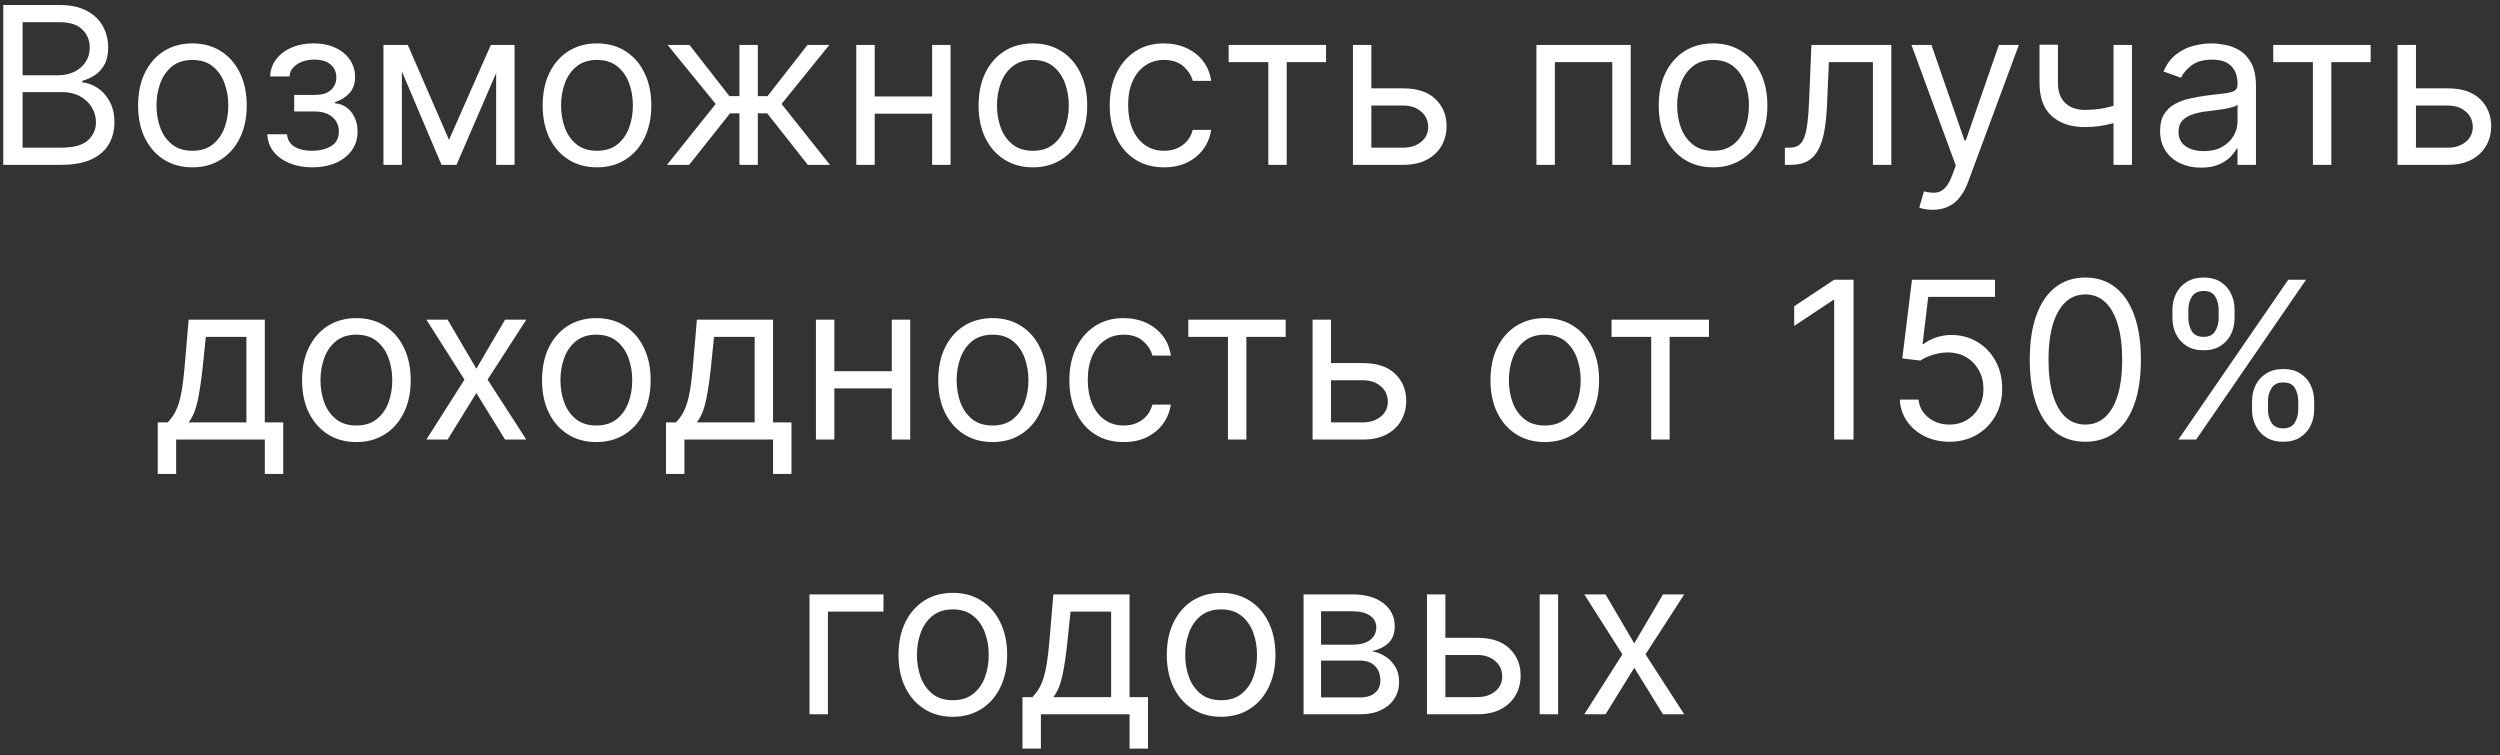 <?xml version="1.0" encoding="UTF-8"?> <svg xmlns="http://www.w3.org/2000/svg" width="182" height="55" viewBox="0 0 182 55" fill="none"><rect x="0" y="0" width="182" height="55" fill="#333333" stroke="none"/><path d="M0.237 12V0.364H4.305C5.116 0.364 5.785 0.504 6.311 0.784C6.838 1.061 7.23 1.434 7.487 1.903C7.745 2.369 7.874 2.886 7.874 3.455C7.874 3.955 7.785 4.367 7.607 4.693C7.432 5.019 7.201 5.277 6.913 5.466C6.629 5.655 6.321 5.795 5.987 5.886V6C6.343 6.023 6.701 6.148 7.061 6.375C7.421 6.602 7.722 6.928 7.964 7.352C8.207 7.777 8.328 8.295 8.328 8.909C8.328 9.492 8.196 10.017 7.93 10.483C7.665 10.949 7.247 11.318 6.675 11.591C6.103 11.864 5.358 12 4.442 12H0.237ZM1.646 10.75H4.442C5.362 10.75 6.016 10.572 6.402 10.216C6.792 9.856 6.987 9.42 6.987 8.909C6.987 8.515 6.887 8.152 6.686 7.818C6.485 7.481 6.199 7.212 5.828 7.011C5.457 6.807 5.018 6.705 4.51 6.705H1.646V10.75ZM1.646 5.477H4.26C4.684 5.477 5.067 5.394 5.408 5.227C5.752 5.061 6.025 4.826 6.226 4.523C6.43 4.22 6.533 3.864 6.533 3.455C6.533 2.943 6.355 2.509 5.999 2.153C5.643 1.794 5.078 1.614 4.305 1.614H1.646V5.477ZM14.007 12.182C13.219 12.182 12.528 11.994 11.933 11.619C11.342 11.244 10.88 10.72 10.547 10.046C10.217 9.371 10.053 8.583 10.053 7.682C10.053 6.773 10.217 5.979 10.547 5.301C10.88 4.623 11.342 4.097 11.933 3.722C12.528 3.347 13.219 3.159 14.007 3.159C14.795 3.159 15.484 3.347 16.075 3.722C16.67 4.097 17.132 4.623 17.462 5.301C17.795 5.979 17.962 6.773 17.962 7.682C17.962 8.583 17.795 9.371 17.462 10.046C17.132 10.72 16.67 11.244 16.075 11.619C15.484 11.994 14.795 12.182 14.007 12.182ZM14.007 10.977C14.606 10.977 15.098 10.824 15.484 10.517C15.871 10.21 16.157 9.807 16.342 9.307C16.528 8.807 16.621 8.265 16.621 7.682C16.621 7.098 16.528 6.555 16.342 6.051C16.157 5.547 15.871 5.14 15.484 4.83C15.098 4.519 14.606 4.364 14.007 4.364C13.409 4.364 12.916 4.519 12.53 4.83C12.143 5.14 11.857 5.547 11.672 6.051C11.486 6.555 11.393 7.098 11.393 7.682C11.393 8.265 11.486 8.807 11.672 9.307C11.857 9.807 12.143 10.21 12.53 10.517C12.916 10.824 13.409 10.977 14.007 10.977ZM19.463 9.773H20.895C20.925 10.167 21.103 10.466 21.429 10.671C21.759 10.875 22.187 10.977 22.713 10.977C23.251 10.977 23.711 10.867 24.094 10.648C24.476 10.424 24.668 10.064 24.668 9.568C24.668 9.277 24.596 9.023 24.452 8.807C24.308 8.587 24.105 8.417 23.844 8.295C23.582 8.174 23.274 8.114 22.918 8.114H21.418V6.909H22.918C23.452 6.909 23.846 6.788 24.099 6.545C24.357 6.303 24.486 6 24.486 5.636C24.486 5.246 24.348 4.934 24.071 4.699C23.794 4.46 23.402 4.341 22.895 4.341C22.384 4.341 21.957 4.456 21.616 4.688C21.276 4.915 21.096 5.208 21.077 5.568H19.668C19.683 5.098 19.827 4.684 20.099 4.324C20.372 3.96 20.743 3.676 21.213 3.472C21.683 3.263 22.221 3.159 22.827 3.159C23.44 3.159 23.973 3.267 24.423 3.483C24.878 3.695 25.228 3.985 25.474 4.352C25.724 4.716 25.849 5.129 25.849 5.591C25.849 6.083 25.711 6.481 25.435 6.784C25.158 7.087 24.812 7.303 24.395 7.432V7.523C24.724 7.545 25.01 7.652 25.253 7.841C25.499 8.027 25.69 8.271 25.827 8.574C25.963 8.873 26.031 9.205 26.031 9.568C26.031 10.098 25.889 10.561 25.605 10.954C25.321 11.345 24.931 11.648 24.435 11.864C23.938 12.076 23.372 12.182 22.736 12.182C22.118 12.182 21.565 12.081 21.077 11.881C20.588 11.676 20.2 11.394 19.912 11.034C19.628 10.671 19.478 10.25 19.463 9.773ZM32.688 10.182L35.733 3.273H37.006L33.233 12H32.142L28.438 3.273H29.688L32.688 10.182ZM29.256 3.273V12H27.915V3.273H29.256ZM36.119 12V3.273H37.46V12H36.119ZM43.46 12.182C42.672 12.182 41.981 11.994 41.386 11.619C40.795 11.244 40.333 10.72 40 10.046C39.67 9.371 39.506 8.583 39.506 7.682C39.506 6.773 39.67 5.979 40 5.301C40.333 4.623 40.795 4.097 41.386 3.722C41.981 3.347 42.672 3.159 43.46 3.159C44.248 3.159 44.938 3.347 45.528 3.722C46.123 4.097 46.585 4.623 46.915 5.301C47.248 5.979 47.415 6.773 47.415 7.682C47.415 8.583 47.248 9.371 46.915 10.046C46.585 10.72 46.123 11.244 45.528 11.619C44.938 11.994 44.248 12.182 43.46 12.182ZM43.46 10.977C44.059 10.977 44.551 10.824 44.938 10.517C45.324 10.21 45.61 9.807 45.795 9.307C45.981 8.807 46.074 8.265 46.074 7.682C46.074 7.098 45.981 6.555 45.795 6.051C45.61 5.547 45.324 5.14 44.938 4.83C44.551 4.519 44.059 4.364 43.46 4.364C42.862 4.364 42.369 4.519 41.983 4.83C41.597 5.14 41.311 5.547 41.125 6.051C40.939 6.555 40.847 7.098 40.847 7.682C40.847 8.265 40.939 8.807 41.125 9.307C41.311 9.807 41.597 10.21 41.983 10.517C42.369 10.824 42.862 10.977 43.46 10.977ZM48.557 12L52.102 7.568L48.602 3.273H50.193L53.102 7H53.83V3.273H55.17V7H55.875L58.784 3.273H60.375L56.898 7.568L60.42 12H58.807L55.852 8.25H55.17V12H53.83V8.25H53.148L50.17 12H48.557ZM68.178 7.023V8.273H63.359V7.023H68.178ZM63.678 3.273V12H62.337V3.273H63.678ZM69.2 3.273V12H67.859V3.273H69.2ZM75.195 12.182C74.407 12.182 73.715 11.994 73.121 11.619C72.53 11.244 72.068 10.72 71.734 10.046C71.405 9.371 71.24 8.583 71.24 7.682C71.24 6.773 71.405 5.979 71.734 5.301C72.068 4.623 72.53 4.097 73.121 3.722C73.715 3.347 74.407 3.159 75.195 3.159C75.983 3.159 76.672 3.347 77.263 3.722C77.858 4.097 78.32 4.623 78.649 5.301C78.983 5.979 79.149 6.773 79.149 7.682C79.149 8.583 78.983 9.371 78.649 10.046C78.32 10.72 77.858 11.244 77.263 11.619C76.672 11.994 75.983 12.182 75.195 12.182ZM75.195 10.977C75.793 10.977 76.285 10.824 76.672 10.517C77.058 10.21 77.344 9.807 77.53 9.307C77.715 8.807 77.808 8.265 77.808 7.682C77.808 7.098 77.715 6.555 77.53 6.051C77.344 5.547 77.058 5.14 76.672 4.83C76.285 4.519 75.793 4.364 75.195 4.364C74.596 4.364 74.104 4.519 73.717 4.83C73.331 5.14 73.045 5.547 72.859 6.051C72.674 6.555 72.581 7.098 72.581 7.682C72.581 8.265 72.674 8.807 72.859 9.307C73.045 9.807 73.331 10.21 73.717 10.517C74.104 10.824 74.596 10.977 75.195 10.977ZM84.742 12.182C83.923 12.182 83.219 11.989 82.628 11.602C82.037 11.216 81.582 10.684 81.264 10.006C80.946 9.328 80.787 8.553 80.787 7.682C80.787 6.795 80.95 6.013 81.276 5.335C81.605 4.653 82.063 4.121 82.651 3.739C83.242 3.352 83.931 3.159 84.719 3.159C85.332 3.159 85.885 3.273 86.378 3.5C86.87 3.727 87.274 4.045 87.588 4.455C87.903 4.864 88.097 5.341 88.173 5.886H86.832C86.73 5.489 86.503 5.136 86.151 4.83C85.802 4.519 85.332 4.364 84.742 4.364C84.219 4.364 83.76 4.5 83.367 4.773C82.976 5.042 82.671 5.422 82.452 5.915C82.236 6.403 82.128 6.977 82.128 7.636C82.128 8.311 82.234 8.898 82.446 9.398C82.662 9.898 82.965 10.286 83.355 10.562C83.749 10.839 84.211 10.977 84.742 10.977C85.09 10.977 85.406 10.917 85.69 10.796C85.974 10.674 86.215 10.5 86.412 10.273C86.609 10.046 86.749 9.773 86.832 9.455H88.173C88.097 9.97 87.91 10.434 87.611 10.847C87.315 11.256 86.923 11.581 86.435 11.824C85.95 12.062 85.385 12.182 84.742 12.182ZM89.446 4.523V3.273H96.537V4.523H93.673V12H92.332V4.523H89.446ZM99.652 6.432H102.152C103.175 6.432 103.957 6.691 104.499 7.21C105.04 7.729 105.311 8.386 105.311 9.182C105.311 9.705 105.19 10.18 104.947 10.608C104.705 11.032 104.349 11.371 103.879 11.625C103.41 11.875 102.834 12 102.152 12H98.493V3.273H99.834V10.75H102.152C102.682 10.75 103.118 10.61 103.459 10.329C103.8 10.049 103.97 9.689 103.97 9.25C103.97 8.788 103.8 8.411 103.459 8.119C103.118 7.828 102.682 7.682 102.152 7.682H99.652V6.432ZM111.852 12V3.273H118.716V12H117.375V4.523H113.193V12H111.852ZM124.71 12.182C123.922 12.182 123.231 11.994 122.636 11.619C122.045 11.244 121.583 10.72 121.25 10.046C120.92 9.371 120.756 8.583 120.756 7.682C120.756 6.773 120.92 5.979 121.25 5.301C121.583 4.623 122.045 4.097 122.636 3.722C123.231 3.347 123.922 3.159 124.71 3.159C125.498 3.159 126.188 3.347 126.778 3.722C127.373 4.097 127.835 4.623 128.165 5.301C128.498 5.979 128.665 6.773 128.665 7.682C128.665 8.583 128.498 9.371 128.165 10.046C127.835 10.72 127.373 11.244 126.778 11.619C126.188 11.994 125.498 12.182 124.71 12.182ZM124.71 10.977C125.309 10.977 125.801 10.824 126.188 10.517C126.574 10.21 126.86 9.807 127.045 9.307C127.231 8.807 127.324 8.265 127.324 7.682C127.324 7.098 127.231 6.555 127.045 6.051C126.86 5.547 126.574 5.14 126.188 4.83C125.801 4.519 125.309 4.364 124.71 4.364C124.112 4.364 123.619 4.519 123.233 4.83C122.847 5.14 122.561 5.547 122.375 6.051C122.189 6.555 122.097 7.098 122.097 7.682C122.097 8.265 122.189 8.807 122.375 9.307C122.561 9.807 122.847 10.21 123.233 10.517C123.619 10.824 124.112 10.977 124.71 10.977ZM129.939 12V10.75H130.257C130.518 10.75 130.736 10.699 130.911 10.597C131.085 10.491 131.225 10.307 131.331 10.046C131.441 9.78 131.524 9.413 131.581 8.943C131.642 8.47 131.685 7.867 131.712 7.136L131.871 3.273H137.689V12H136.348V4.523H133.143L133.007 7.636C132.977 8.352 132.912 8.983 132.814 9.528C132.719 10.07 132.573 10.525 132.376 10.892C132.183 11.259 131.926 11.536 131.604 11.722C131.282 11.907 130.878 12 130.393 12H129.939ZM140.7 15.273C140.473 15.273 140.27 15.254 140.092 15.216C139.914 15.182 139.791 15.148 139.723 15.114L140.064 13.932C140.39 14.015 140.678 14.046 140.928 14.023C141.178 14 141.399 13.888 141.592 13.688C141.789 13.491 141.969 13.171 142.132 12.727L142.382 12.046L139.155 3.273H140.609L143.018 10.227H143.109L145.518 3.273H146.973L143.268 13.273C143.102 13.723 142.895 14.097 142.649 14.392C142.403 14.691 142.117 14.913 141.791 15.057C141.469 15.201 141.106 15.273 140.7 15.273ZM155.205 3.273V12H153.864V3.273H155.205ZM154.682 7.432V8.682C154.379 8.795 154.078 8.896 153.778 8.983C153.479 9.066 153.165 9.133 152.835 9.182C152.506 9.227 152.144 9.25 151.75 9.25C150.761 9.25 149.968 8.983 149.369 8.449C148.775 7.915 148.477 7.114 148.477 6.045V3.25H149.818V6.045C149.818 6.492 149.903 6.86 150.074 7.148C150.244 7.436 150.475 7.65 150.767 7.79C151.059 7.93 151.386 8 151.75 8C152.318 8 152.831 7.949 153.29 7.847C153.752 7.741 154.216 7.602 154.682 7.432ZM160.233 12.204C159.68 12.204 159.178 12.1 158.727 11.892C158.277 11.68 157.919 11.375 157.653 10.977C157.388 10.576 157.256 10.091 157.256 9.523C157.256 9.023 157.354 8.617 157.551 8.307C157.748 7.992 158.011 7.746 158.341 7.568C158.67 7.39 159.034 7.258 159.432 7.17C159.833 7.08 160.237 7.008 160.642 6.955C161.172 6.886 161.602 6.835 161.932 6.801C162.265 6.763 162.508 6.701 162.659 6.614C162.814 6.527 162.892 6.375 162.892 6.159V6.114C162.892 5.553 162.739 5.117 162.432 4.807C162.129 4.496 161.669 4.341 161.051 4.341C160.411 4.341 159.909 4.481 159.545 4.761C159.182 5.042 158.926 5.341 158.778 5.659L157.506 5.205C157.733 4.674 158.036 4.261 158.415 3.966C158.797 3.667 159.214 3.458 159.665 3.341C160.119 3.22 160.566 3.159 161.006 3.159C161.286 3.159 161.608 3.193 161.972 3.261C162.339 3.326 162.693 3.46 163.034 3.665C163.379 3.869 163.665 4.178 163.892 4.591C164.119 5.004 164.233 5.557 164.233 6.25V12H162.892V10.818H162.824C162.733 11.008 162.581 11.21 162.369 11.426C162.157 11.642 161.875 11.826 161.523 11.977C161.17 12.129 160.741 12.204 160.233 12.204ZM160.438 11C160.968 11 161.415 10.896 161.778 10.688C162.146 10.479 162.422 10.21 162.608 9.881C162.797 9.551 162.892 9.205 162.892 8.841V7.614C162.835 7.682 162.71 7.744 162.517 7.801C162.328 7.854 162.108 7.902 161.858 7.943C161.612 7.981 161.371 8.015 161.136 8.045C160.905 8.072 160.718 8.095 160.574 8.114C160.225 8.159 159.9 8.233 159.597 8.335C159.297 8.434 159.055 8.583 158.869 8.784C158.688 8.981 158.597 9.25 158.597 9.591C158.597 10.057 158.769 10.409 159.114 10.648C159.462 10.883 159.903 11 160.438 11ZM165.493 4.523V3.273H172.584V4.523H169.72V12H168.379V4.523H165.493ZM175.699 6.432H178.199C179.222 6.432 180.004 6.691 180.545 7.21C181.087 7.729 181.358 8.386 181.358 9.182C181.358 9.705 181.237 10.18 180.994 10.608C180.752 11.032 180.396 11.371 179.926 11.625C179.456 11.875 178.881 12 178.199 12H174.54V3.273H175.881V10.75H178.199C178.729 10.75 179.165 10.61 179.506 10.329C179.847 10.049 180.017 9.689 180.017 9.25C180.017 8.788 179.847 8.411 179.506 8.119C179.165 7.828 178.729 7.682 178.199 7.682H175.699V6.432ZM11.483 34.5V30.75H12.21C12.388 30.564 12.542 30.364 12.671 30.148C12.799 29.932 12.911 29.676 13.006 29.381C13.104 29.081 13.188 28.718 13.256 28.29C13.324 27.858 13.384 27.337 13.438 26.727L13.733 23.273H19.278V30.75H20.619V34.5H19.278V32H12.824V34.5H11.483ZM13.733 30.75H17.938V24.523H14.983L14.756 26.727C14.661 27.64 14.544 28.438 14.403 29.119C14.263 29.801 14.04 30.345 13.733 30.75ZM25.945 32.182C25.157 32.182 24.465 31.994 23.871 31.619C23.28 31.244 22.818 30.72 22.484 30.046C22.155 29.371 21.99 28.583 21.99 27.682C21.99 26.773 22.155 25.979 22.484 25.301C22.818 24.623 23.28 24.097 23.871 23.722C24.465 23.347 25.157 23.159 25.945 23.159C26.733 23.159 27.422 23.347 28.013 23.722C28.608 24.097 29.07 24.623 29.399 25.301C29.733 25.979 29.899 26.773 29.899 27.682C29.899 28.583 29.733 29.371 29.399 30.046C29.07 30.72 28.608 31.244 28.013 31.619C27.422 31.994 26.733 32.182 25.945 32.182ZM25.945 30.977C26.543 30.977 27.035 30.824 27.422 30.517C27.808 30.21 28.094 29.807 28.28 29.307C28.465 28.807 28.558 28.265 28.558 27.682C28.558 27.099 28.465 26.555 28.28 26.051C28.094 25.547 27.808 25.14 27.422 24.829C27.035 24.519 26.543 24.364 25.945 24.364C25.346 24.364 24.854 24.519 24.467 24.829C24.081 25.14 23.795 25.547 23.609 26.051C23.424 26.555 23.331 27.099 23.331 27.682C23.331 28.265 23.424 28.807 23.609 29.307C23.795 29.807 24.081 30.21 24.467 30.517C24.854 30.824 25.346 30.977 25.945 30.977ZM32.587 23.273L34.678 26.841L36.769 23.273H38.314L35.496 27.636L38.314 32H36.769L34.678 28.614L32.587 32H31.041L33.814 27.636L31.041 23.273H32.587ZM43.413 32.182C42.626 32.182 41.934 31.994 41.34 31.619C40.749 31.244 40.286 30.72 39.953 30.046C39.624 29.371 39.459 28.583 39.459 27.682C39.459 26.773 39.624 25.979 39.953 25.301C40.286 24.623 40.749 24.097 41.34 23.722C41.934 23.347 42.626 23.159 43.413 23.159C44.201 23.159 44.891 23.347 45.481 23.722C46.076 24.097 46.538 24.623 46.868 25.301C47.201 25.979 47.368 26.773 47.368 27.682C47.368 28.583 47.201 29.371 46.868 30.046C46.538 30.72 46.076 31.244 45.481 31.619C44.891 31.994 44.201 32.182 43.413 32.182ZM43.413 30.977C44.012 30.977 44.504 30.824 44.891 30.517C45.277 30.21 45.563 29.807 45.749 29.307C45.934 28.807 46.027 28.265 46.027 27.682C46.027 27.099 45.934 26.555 45.749 26.051C45.563 25.547 45.277 25.14 44.891 24.829C44.504 24.519 44.012 24.364 43.413 24.364C42.815 24.364 42.322 24.519 41.936 24.829C41.55 25.14 41.264 25.547 41.078 26.051C40.892 26.555 40.8 27.099 40.8 27.682C40.8 28.265 40.892 28.807 41.078 29.307C41.264 29.807 41.55 30.21 41.936 30.517C42.322 30.824 42.815 30.977 43.413 30.977ZM48.483 34.5V30.75H49.21C49.388 30.564 49.542 30.364 49.67 30.148C49.799 29.932 49.911 29.676 50.006 29.381C50.104 29.081 50.188 28.718 50.256 28.29C50.324 27.858 50.385 27.337 50.438 26.727L50.733 23.273H56.278V30.75H57.619V34.5H56.278V32H49.824V34.5H48.483ZM50.733 30.75H54.938V24.523H51.983L51.756 26.727C51.661 27.64 51.544 28.438 51.403 29.119C51.263 29.801 51.04 30.345 50.733 30.75ZM65.24 27.023V28.273H60.422V27.023H65.24ZM60.74 23.273V32H59.399V23.273H60.74ZM66.263 23.273V32H64.922V23.273H66.263ZM72.257 32.182C71.469 32.182 70.778 31.994 70.183 31.619C69.592 31.244 69.13 30.72 68.797 30.046C68.467 29.371 68.303 28.583 68.303 27.682C68.303 26.773 68.467 25.979 68.797 25.301C69.13 24.623 69.592 24.097 70.183 23.722C70.778 23.347 71.469 23.159 72.257 23.159C73.045 23.159 73.734 23.347 74.325 23.722C74.92 24.097 75.382 24.623 75.712 25.301C76.045 25.979 76.212 26.773 76.212 27.682C76.212 28.583 76.045 29.371 75.712 30.046C75.382 30.72 74.92 31.244 74.325 31.619C73.734 31.994 73.045 32.182 72.257 32.182ZM72.257 30.977C72.856 30.977 73.348 30.824 73.734 30.517C74.121 30.21 74.407 29.807 74.592 29.307C74.778 28.807 74.871 28.265 74.871 27.682C74.871 27.099 74.778 26.555 74.592 26.051C74.407 25.547 74.121 25.14 73.734 24.829C73.348 24.519 72.856 24.364 72.257 24.364C71.659 24.364 71.166 24.519 70.78 24.829C70.394 25.14 70.108 25.547 69.922 26.051C69.736 26.555 69.644 27.099 69.644 27.682C69.644 28.265 69.736 28.807 69.922 29.307C70.108 29.807 70.394 30.21 70.78 30.517C71.166 30.824 71.659 30.977 72.257 30.977ZM81.804 32.182C80.986 32.182 80.281 31.989 79.69 31.602C79.099 31.216 78.645 30.684 78.327 30.006C78.008 29.328 77.849 28.553 77.849 27.682C77.849 26.796 78.012 26.013 78.338 25.335C78.668 24.653 79.126 24.121 79.713 23.739C80.304 23.352 80.993 23.159 81.781 23.159C82.395 23.159 82.948 23.273 83.44 23.5C83.933 23.727 84.336 24.046 84.651 24.454C84.965 24.864 85.16 25.341 85.236 25.886H83.895C83.793 25.489 83.565 25.136 83.213 24.829C82.865 24.519 82.395 24.364 81.804 24.364C81.281 24.364 80.823 24.5 80.429 24.773C80.039 25.042 79.734 25.422 79.514 25.915C79.298 26.403 79.19 26.977 79.19 27.636C79.19 28.311 79.296 28.898 79.508 29.398C79.724 29.898 80.028 30.286 80.418 30.562C80.812 30.839 81.274 30.977 81.804 30.977C82.153 30.977 82.469 30.917 82.753 30.796C83.037 30.674 83.278 30.5 83.474 30.273C83.671 30.046 83.812 29.773 83.895 29.454H85.236C85.16 29.97 84.972 30.434 84.673 30.847C84.378 31.256 83.986 31.581 83.497 31.824C83.012 32.062 82.448 32.182 81.804 32.182ZM86.508 24.523V23.273H93.599V24.523H90.736V32H89.395V24.523H86.508ZM96.715 26.432H99.215C100.237 26.432 101.019 26.691 101.561 27.21C102.103 27.729 102.374 28.386 102.374 29.182C102.374 29.704 102.252 30.18 102.01 30.608C101.768 31.032 101.411 31.371 100.942 31.625C100.472 31.875 99.896 32 99.215 32H95.555V23.273H96.896V30.75H99.215C99.745 30.75 100.18 30.61 100.521 30.329C100.862 30.049 101.033 29.689 101.033 29.25C101.033 28.788 100.862 28.411 100.521 28.119C100.18 27.828 99.745 27.682 99.215 27.682H96.715V26.432ZM112.46 32.182C111.672 32.182 110.981 31.994 110.386 31.619C109.795 31.244 109.333 30.72 109 30.046C108.67 29.371 108.506 28.583 108.506 27.682C108.506 26.773 108.67 25.979 109 25.301C109.333 24.623 109.795 24.097 110.386 23.722C110.981 23.347 111.672 23.159 112.46 23.159C113.248 23.159 113.938 23.347 114.528 23.722C115.123 24.097 115.585 24.623 115.915 25.301C116.248 25.979 116.415 26.773 116.415 27.682C116.415 28.583 116.248 29.371 115.915 30.046C115.585 30.72 115.123 31.244 114.528 31.619C113.938 31.994 113.248 32.182 112.46 32.182ZM112.46 30.977C113.059 30.977 113.551 30.824 113.938 30.517C114.324 30.21 114.61 29.807 114.795 29.307C114.981 28.807 115.074 28.265 115.074 27.682C115.074 27.099 114.981 26.555 114.795 26.051C114.61 25.547 114.324 25.14 113.938 24.829C113.551 24.519 113.059 24.364 112.46 24.364C111.862 24.364 111.369 24.519 110.983 24.829C110.597 25.14 110.311 25.547 110.125 26.051C109.939 26.555 109.847 27.099 109.847 27.682C109.847 28.265 109.939 28.807 110.125 29.307C110.311 29.807 110.597 30.21 110.983 30.517C111.369 30.824 111.862 30.977 112.46 30.977ZM117.321 24.523V23.273H124.412V24.523H121.548V32H120.207V24.523H117.321ZM134.936 20.364V32H133.527V21.841H133.459L130.618 23.727V22.296L133.527 20.364H134.936ZM141.919 32.159C141.252 32.159 140.652 32.026 140.118 31.761C139.584 31.496 139.156 31.133 138.834 30.671C138.512 30.208 138.336 29.682 138.305 29.091H139.669C139.722 29.617 139.961 30.053 140.385 30.398C140.813 30.739 141.324 30.909 141.919 30.909C142.396 30.909 142.821 30.797 143.192 30.574C143.567 30.35 143.86 30.044 144.072 29.653C144.288 29.259 144.396 28.814 144.396 28.318C144.396 27.811 144.285 27.358 144.061 26.96C143.841 26.559 143.538 26.242 143.152 26.011C142.766 25.78 142.324 25.663 141.828 25.659C141.472 25.655 141.107 25.71 140.732 25.824C140.357 25.934 140.048 26.076 139.805 26.25L138.487 26.091L139.192 20.364H145.237V21.614H140.374L139.964 25.046H140.033C140.271 24.856 140.571 24.699 140.93 24.574C141.29 24.449 141.665 24.386 142.055 24.386C142.768 24.386 143.402 24.557 143.959 24.898C144.519 25.235 144.959 25.697 145.277 26.284C145.599 26.871 145.76 27.542 145.76 28.296C145.76 29.038 145.593 29.701 145.26 30.284C144.93 30.864 144.476 31.322 143.896 31.659C143.317 31.992 142.658 32.159 141.919 32.159ZM151.812 32.159C150.956 32.159 150.227 31.926 149.625 31.46C149.023 30.991 148.563 30.311 148.244 29.421C147.926 28.526 147.767 27.447 147.767 26.182C147.767 24.924 147.926 23.85 148.244 22.96C148.566 22.066 149.028 21.384 149.631 20.915C150.237 20.441 150.964 20.204 151.812 20.204C152.661 20.204 153.386 20.441 153.989 20.915C154.595 21.384 155.057 22.066 155.375 22.96C155.697 23.85 155.858 24.924 155.858 26.182C155.858 27.447 155.699 28.526 155.381 29.421C155.062 30.311 154.602 30.991 154 31.46C153.398 31.926 152.669 32.159 151.812 32.159ZM151.812 30.909C152.661 30.909 153.32 30.5 153.79 29.682C154.259 28.864 154.494 27.697 154.494 26.182C154.494 25.174 154.386 24.316 154.17 23.608C153.958 22.9 153.652 22.36 153.25 21.989C152.852 21.617 152.373 21.432 151.812 21.432C150.972 21.432 150.314 21.847 149.841 22.676C149.367 23.502 149.131 24.671 149.131 26.182C149.131 27.189 149.237 28.046 149.449 28.75C149.661 29.454 149.966 29.991 150.364 30.358C150.765 30.725 151.248 30.909 151.812 30.909ZM163.949 29.818V29.204C163.949 28.78 164.036 28.392 164.21 28.04C164.388 27.684 164.646 27.4 164.983 27.188C165.324 26.972 165.737 26.864 166.222 26.864C166.714 26.864 167.127 26.972 167.46 27.188C167.794 27.4 168.045 27.684 168.216 28.04C168.386 28.392 168.472 28.78 168.472 29.204V29.818C168.472 30.242 168.384 30.633 168.21 30.989C168.04 31.341 167.786 31.625 167.449 31.841C167.116 32.053 166.706 32.159 166.222 32.159C165.729 32.159 165.314 32.053 164.977 31.841C164.64 31.625 164.384 31.341 164.21 30.989C164.036 30.633 163.949 30.242 163.949 29.818ZM165.108 29.204V29.818C165.108 30.171 165.191 30.487 165.358 30.767C165.525 31.044 165.813 31.182 166.222 31.182C166.619 31.182 166.9 31.044 167.062 30.767C167.229 30.487 167.312 30.171 167.312 29.818V29.204C167.312 28.852 167.233 28.538 167.074 28.261C166.915 27.981 166.631 27.841 166.222 27.841C165.824 27.841 165.538 27.981 165.364 28.261C165.193 28.538 165.108 28.852 165.108 29.204ZM158.153 23.159V22.546C158.153 22.121 158.241 21.733 158.415 21.381C158.593 21.025 158.85 20.741 159.188 20.528C159.528 20.312 159.941 20.204 160.426 20.204C160.919 20.204 161.331 20.312 161.665 20.528C161.998 20.741 162.25 21.025 162.42 21.381C162.591 21.733 162.676 22.121 162.676 22.546V23.159C162.676 23.583 162.589 23.974 162.415 24.329C162.244 24.682 161.991 24.966 161.653 25.182C161.32 25.394 160.911 25.5 160.426 25.5C159.934 25.5 159.519 25.394 159.182 25.182C158.845 24.966 158.589 24.682 158.415 24.329C158.241 23.974 158.153 23.583 158.153 23.159ZM159.312 22.546V23.159C159.312 23.511 159.396 23.828 159.562 24.108C159.729 24.384 160.017 24.523 160.426 24.523C160.824 24.523 161.104 24.384 161.267 24.108C161.434 23.828 161.517 23.511 161.517 23.159V22.546C161.517 22.193 161.438 21.879 161.278 21.602C161.119 21.322 160.835 21.182 160.426 21.182C160.028 21.182 159.742 21.322 159.568 21.602C159.398 21.879 159.312 22.193 159.312 22.546ZM158.585 32L166.585 20.364H167.881L159.881 32H158.585ZM64.317 43.273V44.523H60.271V52H58.93V43.273H64.317ZM69.367 52.182C68.579 52.182 67.887 51.994 67.293 51.619C66.702 51.244 66.24 50.72 65.906 50.045C65.577 49.371 65.412 48.583 65.412 47.682C65.412 46.773 65.577 45.979 65.906 45.301C66.24 44.623 66.702 44.097 67.293 43.722C67.887 43.347 68.579 43.159 69.367 43.159C70.154 43.159 70.844 43.347 71.435 43.722C72.029 44.097 72.492 44.623 72.821 45.301C73.154 45.979 73.321 46.773 73.321 47.682C73.321 48.583 73.154 49.371 72.821 50.045C72.492 50.72 72.029 51.244 71.435 51.619C70.844 51.994 70.154 52.182 69.367 52.182ZM69.367 50.977C69.965 50.977 70.457 50.824 70.844 50.517C71.23 50.21 71.516 49.807 71.702 49.307C71.887 48.807 71.98 48.265 71.98 47.682C71.98 47.099 71.887 46.555 71.702 46.051C71.516 45.547 71.23 45.14 70.844 44.83C70.457 44.519 69.965 44.364 69.367 44.364C68.768 44.364 68.276 44.519 67.889 44.83C67.503 45.14 67.217 45.547 67.031 46.051C66.846 46.555 66.753 47.099 66.753 47.682C66.753 48.265 66.846 48.807 67.031 49.307C67.217 49.807 67.503 50.21 67.889 50.517C68.276 50.824 68.768 50.977 69.367 50.977ZM74.436 54.5V50.75H75.163C75.341 50.564 75.495 50.364 75.624 50.148C75.752 49.932 75.864 49.676 75.959 49.381C76.057 49.081 76.141 48.718 76.209 48.29C76.277 47.858 76.338 47.337 76.391 46.727L76.686 43.273H82.231V50.75H83.572V54.5H82.231V52H75.777V54.5H74.436ZM76.686 50.75H80.891V44.523H77.936L77.709 46.727C77.614 47.64 77.497 48.438 77.356 49.119C77.216 49.801 76.993 50.345 76.686 50.75ZM88.898 52.182C88.11 52.182 87.419 51.994 86.824 51.619C86.233 51.244 85.771 50.72 85.438 50.045C85.108 49.371 84.943 48.583 84.943 47.682C84.943 46.773 85.108 45.979 85.438 45.301C85.771 44.623 86.233 44.097 86.824 43.722C87.419 43.347 88.11 43.159 88.898 43.159C89.686 43.159 90.375 43.347 90.966 43.722C91.561 44.097 92.023 44.623 92.352 45.301C92.686 45.979 92.852 46.773 92.852 47.682C92.852 48.583 92.686 49.371 92.352 50.045C92.023 50.72 91.561 51.244 90.966 51.619C90.375 51.994 89.686 52.182 88.898 52.182ZM88.898 50.977C89.496 50.977 89.989 50.824 90.375 50.517C90.761 50.21 91.047 49.807 91.233 49.307C91.419 48.807 91.511 48.265 91.511 47.682C91.511 47.099 91.419 46.555 91.233 46.051C91.047 45.547 90.761 45.14 90.375 44.83C89.989 44.519 89.496 44.364 88.898 44.364C88.299 44.364 87.807 44.519 87.421 44.83C87.034 45.14 86.748 45.547 86.562 46.051C86.377 46.555 86.284 47.099 86.284 47.682C86.284 48.265 86.377 48.807 86.562 49.307C86.748 49.807 87.034 50.21 87.421 50.517C87.807 50.824 88.299 50.977 88.898 50.977ZM94.899 52V43.273H98.467C99.407 43.273 100.153 43.485 100.706 43.909C101.259 44.333 101.536 44.894 101.536 45.591C101.536 46.121 101.378 46.532 101.064 46.824C100.75 47.112 100.346 47.307 99.854 47.409C100.176 47.455 100.488 47.568 100.791 47.75C101.098 47.932 101.352 48.182 101.553 48.5C101.753 48.814 101.854 49.201 101.854 49.659C101.854 50.106 101.74 50.506 101.513 50.858C101.286 51.21 100.96 51.489 100.536 51.693C100.111 51.898 99.604 52 99.013 52H94.899ZM96.172 50.773H99.013C99.475 50.773 99.837 50.663 100.098 50.443C100.359 50.224 100.49 49.924 100.49 49.545C100.49 49.095 100.359 48.74 100.098 48.483C99.837 48.222 99.475 48.091 99.013 48.091H96.172V50.773ZM96.172 46.932H98.467C98.827 46.932 99.136 46.883 99.394 46.784C99.651 46.682 99.848 46.538 99.984 46.352C100.125 46.163 100.195 45.939 100.195 45.682C100.195 45.314 100.041 45.026 99.734 44.818C99.428 44.606 99.005 44.5 98.467 44.5H96.172V46.932ZM105.043 46.432H107.543C108.565 46.432 109.348 46.691 109.889 47.21C110.431 47.729 110.702 48.386 110.702 49.182C110.702 49.705 110.58 50.18 110.338 50.608C110.096 51.032 109.74 51.371 109.27 51.625C108.8 51.875 108.224 52 107.543 52H103.884V43.273H105.224V50.75H107.543C108.073 50.75 108.509 50.61 108.849 50.33C109.19 50.049 109.361 49.689 109.361 49.25C109.361 48.788 109.19 48.411 108.849 48.119C108.509 47.828 108.073 47.682 107.543 47.682H105.043V46.432ZM112.088 52V43.273H113.429V52H112.088ZM116.884 43.273L118.974 46.841L121.065 43.273H122.611L119.793 47.636L122.611 52H121.065L118.974 48.614L116.884 52H115.338L118.111 47.636L115.338 43.273H116.884Z" fill="white"></path></svg> 